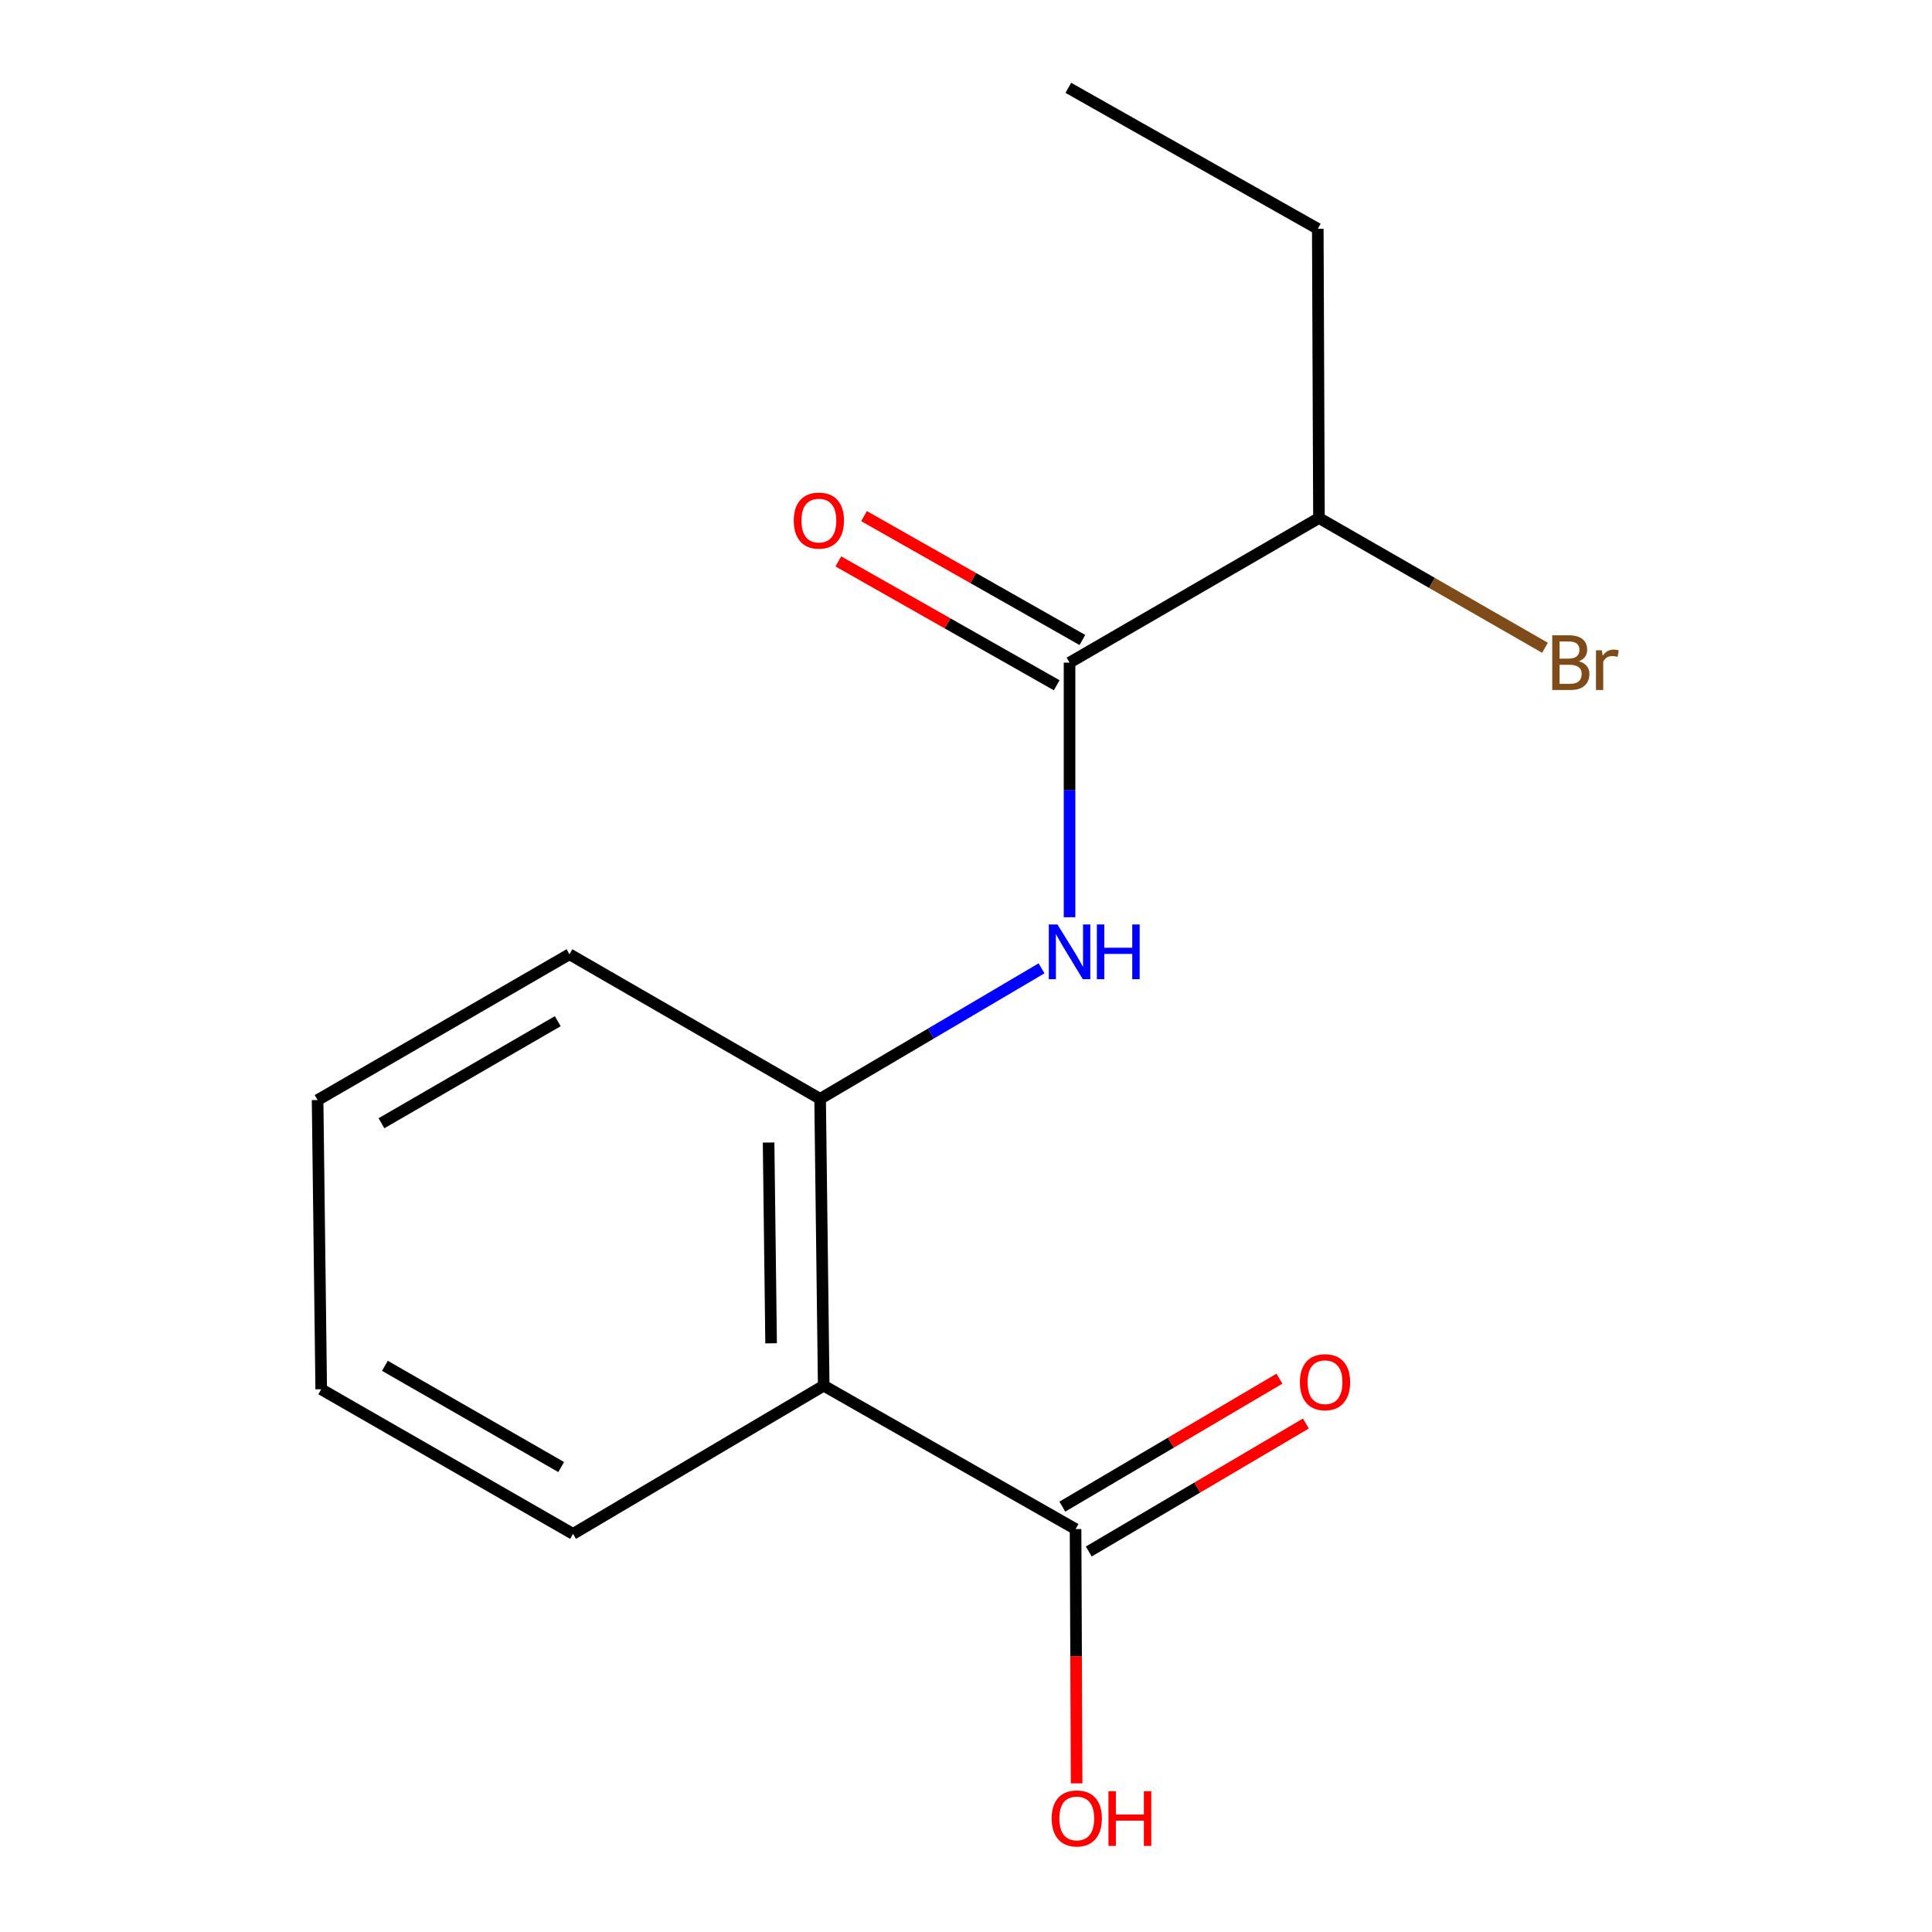 <?xml version='1.0' encoding='iso-8859-1'?>
<svg version='1.1' baseProfile='full'
              xmlns='http://www.w3.org/2000/svg'
                      xmlns:rdkit='http://www.rdkit.org/xml'
                      xmlns:xlink='http://www.w3.org/1999/xlink'
                  xml:space='preserve'
width='1000px' height='1000px' viewBox='0 0 1000 1000'>
<!-- END OF HEADER -->
<rect style='opacity:1.0;fill:#FFFFFF;stroke:none' width='1000' height='1000' x='0' y='0'> </rect>
<path class='bond-2' d='M 426.348,717.226 L 424.491,568.765' style='fill:none;fill-rule:evenodd;stroke:#000000;stroke-width:6px;stroke-linecap:butt;stroke-linejoin:miter;stroke-opacity:1' />
<path class='bond-2' d='M 399.122,695.294 L 397.823,591.372' style='fill:none;fill-rule:evenodd;stroke:#000000;stroke-width:6px;stroke-linecap:butt;stroke-linejoin:miter;stroke-opacity:1' />
<path class='bond-3' d='M 426.348,717.226 L 556.708,791.442' style='fill:none;fill-rule:evenodd;stroke:#000000;stroke-width:6px;stroke-linecap:butt;stroke-linejoin:miter;stroke-opacity:1' />
<path class='bond-9' d='M 426.348,717.226 L 296.602,793.942' style='fill:none;fill-rule:evenodd;stroke:#000000;stroke-width:6px;stroke-linecap:butt;stroke-linejoin:miter;stroke-opacity:1' />
<path class='bond-0' d='M 539.107,501.203 L 481.799,534.984' style='fill:none;fill-rule:evenodd;stroke:#0000FF;stroke-width:6px;stroke-linecap:butt;stroke-linejoin:miter;stroke-opacity:1' />
<path class='bond-0' d='M 481.799,534.984 L 424.491,568.765' style='fill:none;fill-rule:evenodd;stroke:#000000;stroke-width:6px;stroke-linecap:butt;stroke-linejoin:miter;stroke-opacity:1' />
<path class='bond-1' d='M 553.594,474.761 L 553.594,408.868' style='fill:none;fill-rule:evenodd;stroke:#0000FF;stroke-width:6px;stroke-linecap:butt;stroke-linejoin:miter;stroke-opacity:1' />
<path class='bond-1' d='M 553.594,408.868 L 553.594,342.975' style='fill:none;fill-rule:evenodd;stroke:#000000;stroke-width:6px;stroke-linecap:butt;stroke-linejoin:miter;stroke-opacity:1' />
<path class='bond-4' d='M 560.242,331.255 L 503.734,299.199' style='fill:none;fill-rule:evenodd;stroke:#000000;stroke-width:6px;stroke-linecap:butt;stroke-linejoin:miter;stroke-opacity:1' />
<path class='bond-4' d='M 503.734,299.199 L 447.225,267.143' style='fill:none;fill-rule:evenodd;stroke:#FF0000;stroke-width:6px;stroke-linecap:butt;stroke-linejoin:miter;stroke-opacity:1' />
<path class='bond-4' d='M 546.945,354.695 L 490.437,322.639' style='fill:none;fill-rule:evenodd;stroke:#000000;stroke-width:6px;stroke-linecap:butt;stroke-linejoin:miter;stroke-opacity:1' />
<path class='bond-4' d='M 490.437,322.639 L 433.928,290.584' style='fill:none;fill-rule:evenodd;stroke:#FF0000;stroke-width:6px;stroke-linecap:butt;stroke-linejoin:miter;stroke-opacity:1' />
<path class='bond-6' d='M 553.594,342.975 L 682.696,268.131' style='fill:none;fill-rule:evenodd;stroke:#000000;stroke-width:6px;stroke-linecap:butt;stroke-linejoin:miter;stroke-opacity:1' />
<path class='bond-10' d='M 424.491,568.765 L 294.745,493.921' style='fill:none;fill-rule:evenodd;stroke:#000000;stroke-width:6px;stroke-linecap:butt;stroke-linejoin:miter;stroke-opacity:1' />
<path class='bond-5' d='M 563.55,803.05 L 619.735,769.934' style='fill:none;fill-rule:evenodd;stroke:#000000;stroke-width:6px;stroke-linecap:butt;stroke-linejoin:miter;stroke-opacity:1' />
<path class='bond-5' d='M 619.735,769.934 L 675.92,736.819' style='fill:none;fill-rule:evenodd;stroke:#FF0000;stroke-width:6px;stroke-linecap:butt;stroke-linejoin:miter;stroke-opacity:1' />
<path class='bond-5' d='M 549.866,779.833 L 606.051,746.718' style='fill:none;fill-rule:evenodd;stroke:#000000;stroke-width:6px;stroke-linecap:butt;stroke-linejoin:miter;stroke-opacity:1' />
<path class='bond-5' d='M 606.051,746.718 L 662.236,713.602' style='fill:none;fill-rule:evenodd;stroke:#FF0000;stroke-width:6px;stroke-linecap:butt;stroke-linejoin:miter;stroke-opacity:1' />
<path class='bond-7' d='M 556.708,791.442 L 556.984,857.255' style='fill:none;fill-rule:evenodd;stroke:#000000;stroke-width:6px;stroke-linecap:butt;stroke-linejoin:miter;stroke-opacity:1' />
<path class='bond-7' d='M 556.984,857.255 L 557.261,923.068' style='fill:none;fill-rule:evenodd;stroke:#FF0000;stroke-width:6px;stroke-linecap:butt;stroke-linejoin:miter;stroke-opacity:1' />
<path class='bond-8' d='M 682.696,268.131 L 741.187,301.713' style='fill:none;fill-rule:evenodd;stroke:#000000;stroke-width:6px;stroke-linecap:butt;stroke-linejoin:miter;stroke-opacity:1' />
<path class='bond-8' d='M 741.187,301.713 L 799.678,335.294' style='fill:none;fill-rule:evenodd;stroke:#7F4C19;stroke-width:6px;stroke-linecap:butt;stroke-linejoin:miter;stroke-opacity:1' />
<path class='bond-11' d='M 682.696,268.131 L 682.082,118.427' style='fill:none;fill-rule:evenodd;stroke:#000000;stroke-width:6px;stroke-linecap:butt;stroke-linejoin:miter;stroke-opacity:1' />
<path class='bond-12' d='M 296.602,793.942 L 166.257,719.083' style='fill:none;fill-rule:evenodd;stroke:#000000;stroke-width:6px;stroke-linecap:butt;stroke-linejoin:miter;stroke-opacity:1' />
<path class='bond-12' d='M 290.472,759.344 L 199.23,706.942' style='fill:none;fill-rule:evenodd;stroke:#000000;stroke-width:6px;stroke-linecap:butt;stroke-linejoin:miter;stroke-opacity:1' />
<path class='bond-15' d='M 294.745,493.921 L 164.386,569.394' style='fill:none;fill-rule:evenodd;stroke:#000000;stroke-width:6px;stroke-linecap:butt;stroke-linejoin:miter;stroke-opacity:1' />
<path class='bond-15' d='M 288.694,528.565 L 197.442,581.396' style='fill:none;fill-rule:evenodd;stroke:#000000;stroke-width:6px;stroke-linecap:butt;stroke-linejoin:miter;stroke-opacity:1' />
<path class='bond-14' d='M 682.082,118.427 L 552.965,45.455' style='fill:none;fill-rule:evenodd;stroke:#000000;stroke-width:6px;stroke-linecap:butt;stroke-linejoin:miter;stroke-opacity:1' />
<path class='bond-13' d='M 166.257,719.083 L 164.386,569.394' style='fill:none;fill-rule:evenodd;stroke:#000000;stroke-width:6px;stroke-linecap:butt;stroke-linejoin:miter;stroke-opacity:1' />
<path  class='atom-1' d='M 547.334 478.504
L 556.614 493.504
Q 557.534 494.984, 559.014 497.664
Q 560.494 500.344, 560.574 500.504
L 560.574 478.504
L 564.334 478.504
L 564.334 506.824
L 560.454 506.824
L 550.494 490.424
Q 549.334 488.504, 548.094 486.304
Q 546.894 484.104, 546.534 483.424
L 546.534 506.824
L 542.854 506.824
L 542.854 478.504
L 547.334 478.504
' fill='#0000FF'/>
<path  class='atom-1' d='M 567.734 478.504
L 571.574 478.504
L 571.574 490.544
L 586.054 490.544
L 586.054 478.504
L 589.894 478.504
L 589.894 506.824
L 586.054 506.824
L 586.054 493.744
L 571.574 493.744
L 571.574 506.824
L 567.734 506.824
L 567.734 478.504
' fill='#0000FF'/>
<path  class='atom-5' d='M 410.848 269.453
Q 410.848 262.653, 414.208 258.853
Q 417.568 255.053, 423.848 255.053
Q 430.128 255.053, 433.488 258.853
Q 436.848 262.653, 436.848 269.453
Q 436.848 276.333, 433.448 280.253
Q 430.048 284.133, 423.848 284.133
Q 417.608 284.133, 414.208 280.253
Q 410.848 276.373, 410.848 269.453
M 423.848 280.933
Q 428.168 280.933, 430.488 278.053
Q 432.848 275.133, 432.848 269.453
Q 432.848 263.893, 430.488 261.093
Q 428.168 258.253, 423.848 258.253
Q 419.528 258.253, 417.168 261.053
Q 414.848 263.853, 414.848 269.453
Q 414.848 275.173, 417.168 278.053
Q 419.528 280.933, 423.848 280.933
' fill='#FF0000'/>
<path  class='atom-6' d='M 672.825 715.42
Q 672.825 708.62, 676.185 704.82
Q 679.545 701.02, 685.825 701.02
Q 692.105 701.02, 695.465 704.82
Q 698.825 708.62, 698.825 715.42
Q 698.825 722.3, 695.425 726.22
Q 692.025 730.1, 685.825 730.1
Q 679.585 730.1, 676.185 726.22
Q 672.825 722.34, 672.825 715.42
M 685.825 726.9
Q 690.145 726.9, 692.465 724.02
Q 694.825 721.1, 694.825 715.42
Q 694.825 709.86, 692.465 707.06
Q 690.145 704.22, 685.825 704.22
Q 681.505 704.22, 679.145 707.02
Q 676.825 709.82, 676.825 715.42
Q 676.825 721.14, 679.145 724.02
Q 681.505 726.9, 685.825 726.9
' fill='#FF0000'/>
<path  class='atom-8' d='M 544.337 941.21
Q 544.337 934.41, 547.697 930.61
Q 551.057 926.81, 557.337 926.81
Q 563.617 926.81, 566.977 930.61
Q 570.337 934.41, 570.337 941.21
Q 570.337 948.09, 566.937 952.01
Q 563.537 955.89, 557.337 955.89
Q 551.097 955.89, 547.697 952.01
Q 544.337 948.13, 544.337 941.21
M 557.337 952.69
Q 561.657 952.69, 563.977 949.81
Q 566.337 946.89, 566.337 941.21
Q 566.337 935.65, 563.977 932.85
Q 561.657 930.01, 557.337 930.01
Q 553.017 930.01, 550.657 932.81
Q 548.337 935.61, 548.337 941.21
Q 548.337 946.93, 550.657 949.81
Q 553.017 952.69, 557.337 952.69
' fill='#FF0000'/>
<path  class='atom-8' d='M 573.737 927.13
L 577.577 927.13
L 577.577 939.17
L 592.057 939.17
L 592.057 927.13
L 595.897 927.13
L 595.897 955.45
L 592.057 955.45
L 592.057 942.37
L 577.577 942.37
L 577.577 955.45
L 573.737 955.45
L 573.737 927.13
' fill='#FF0000'/>
<path  class='atom-9' d='M 817.196 342.255
Q 819.916 343.015, 821.276 344.695
Q 822.676 346.335, 822.676 348.775
Q 822.676 352.695, 820.156 354.935
Q 817.676 357.135, 812.956 357.135
L 803.436 357.135
L 803.436 328.815
L 811.796 328.815
Q 816.636 328.815, 819.076 330.775
Q 821.516 332.735, 821.516 336.335
Q 821.516 340.615, 817.196 342.255
M 807.236 332.015
L 807.236 340.895
L 811.796 340.895
Q 814.596 340.895, 816.036 339.775
Q 817.516 338.615, 817.516 336.335
Q 817.516 332.015, 811.796 332.015
L 807.236 332.015
M 812.956 353.935
Q 815.716 353.935, 817.196 352.615
Q 818.676 351.295, 818.676 348.775
Q 818.676 346.455, 817.036 345.295
Q 815.436 344.095, 812.356 344.095
L 807.236 344.095
L 807.236 353.935
L 812.956 353.935
' fill='#7F4C19'/>
<path  class='atom-9' d='M 829.116 336.575
L 829.556 339.415
Q 831.716 336.215, 835.236 336.215
Q 836.356 336.215, 837.876 336.615
L 837.276 339.975
Q 835.556 339.575, 834.596 339.575
Q 832.916 339.575, 831.796 340.255
Q 830.716 340.895, 829.836 342.455
L 829.836 357.135
L 826.076 357.135
L 826.076 336.575
L 829.116 336.575
' fill='#7F4C19'/>
</svg>
